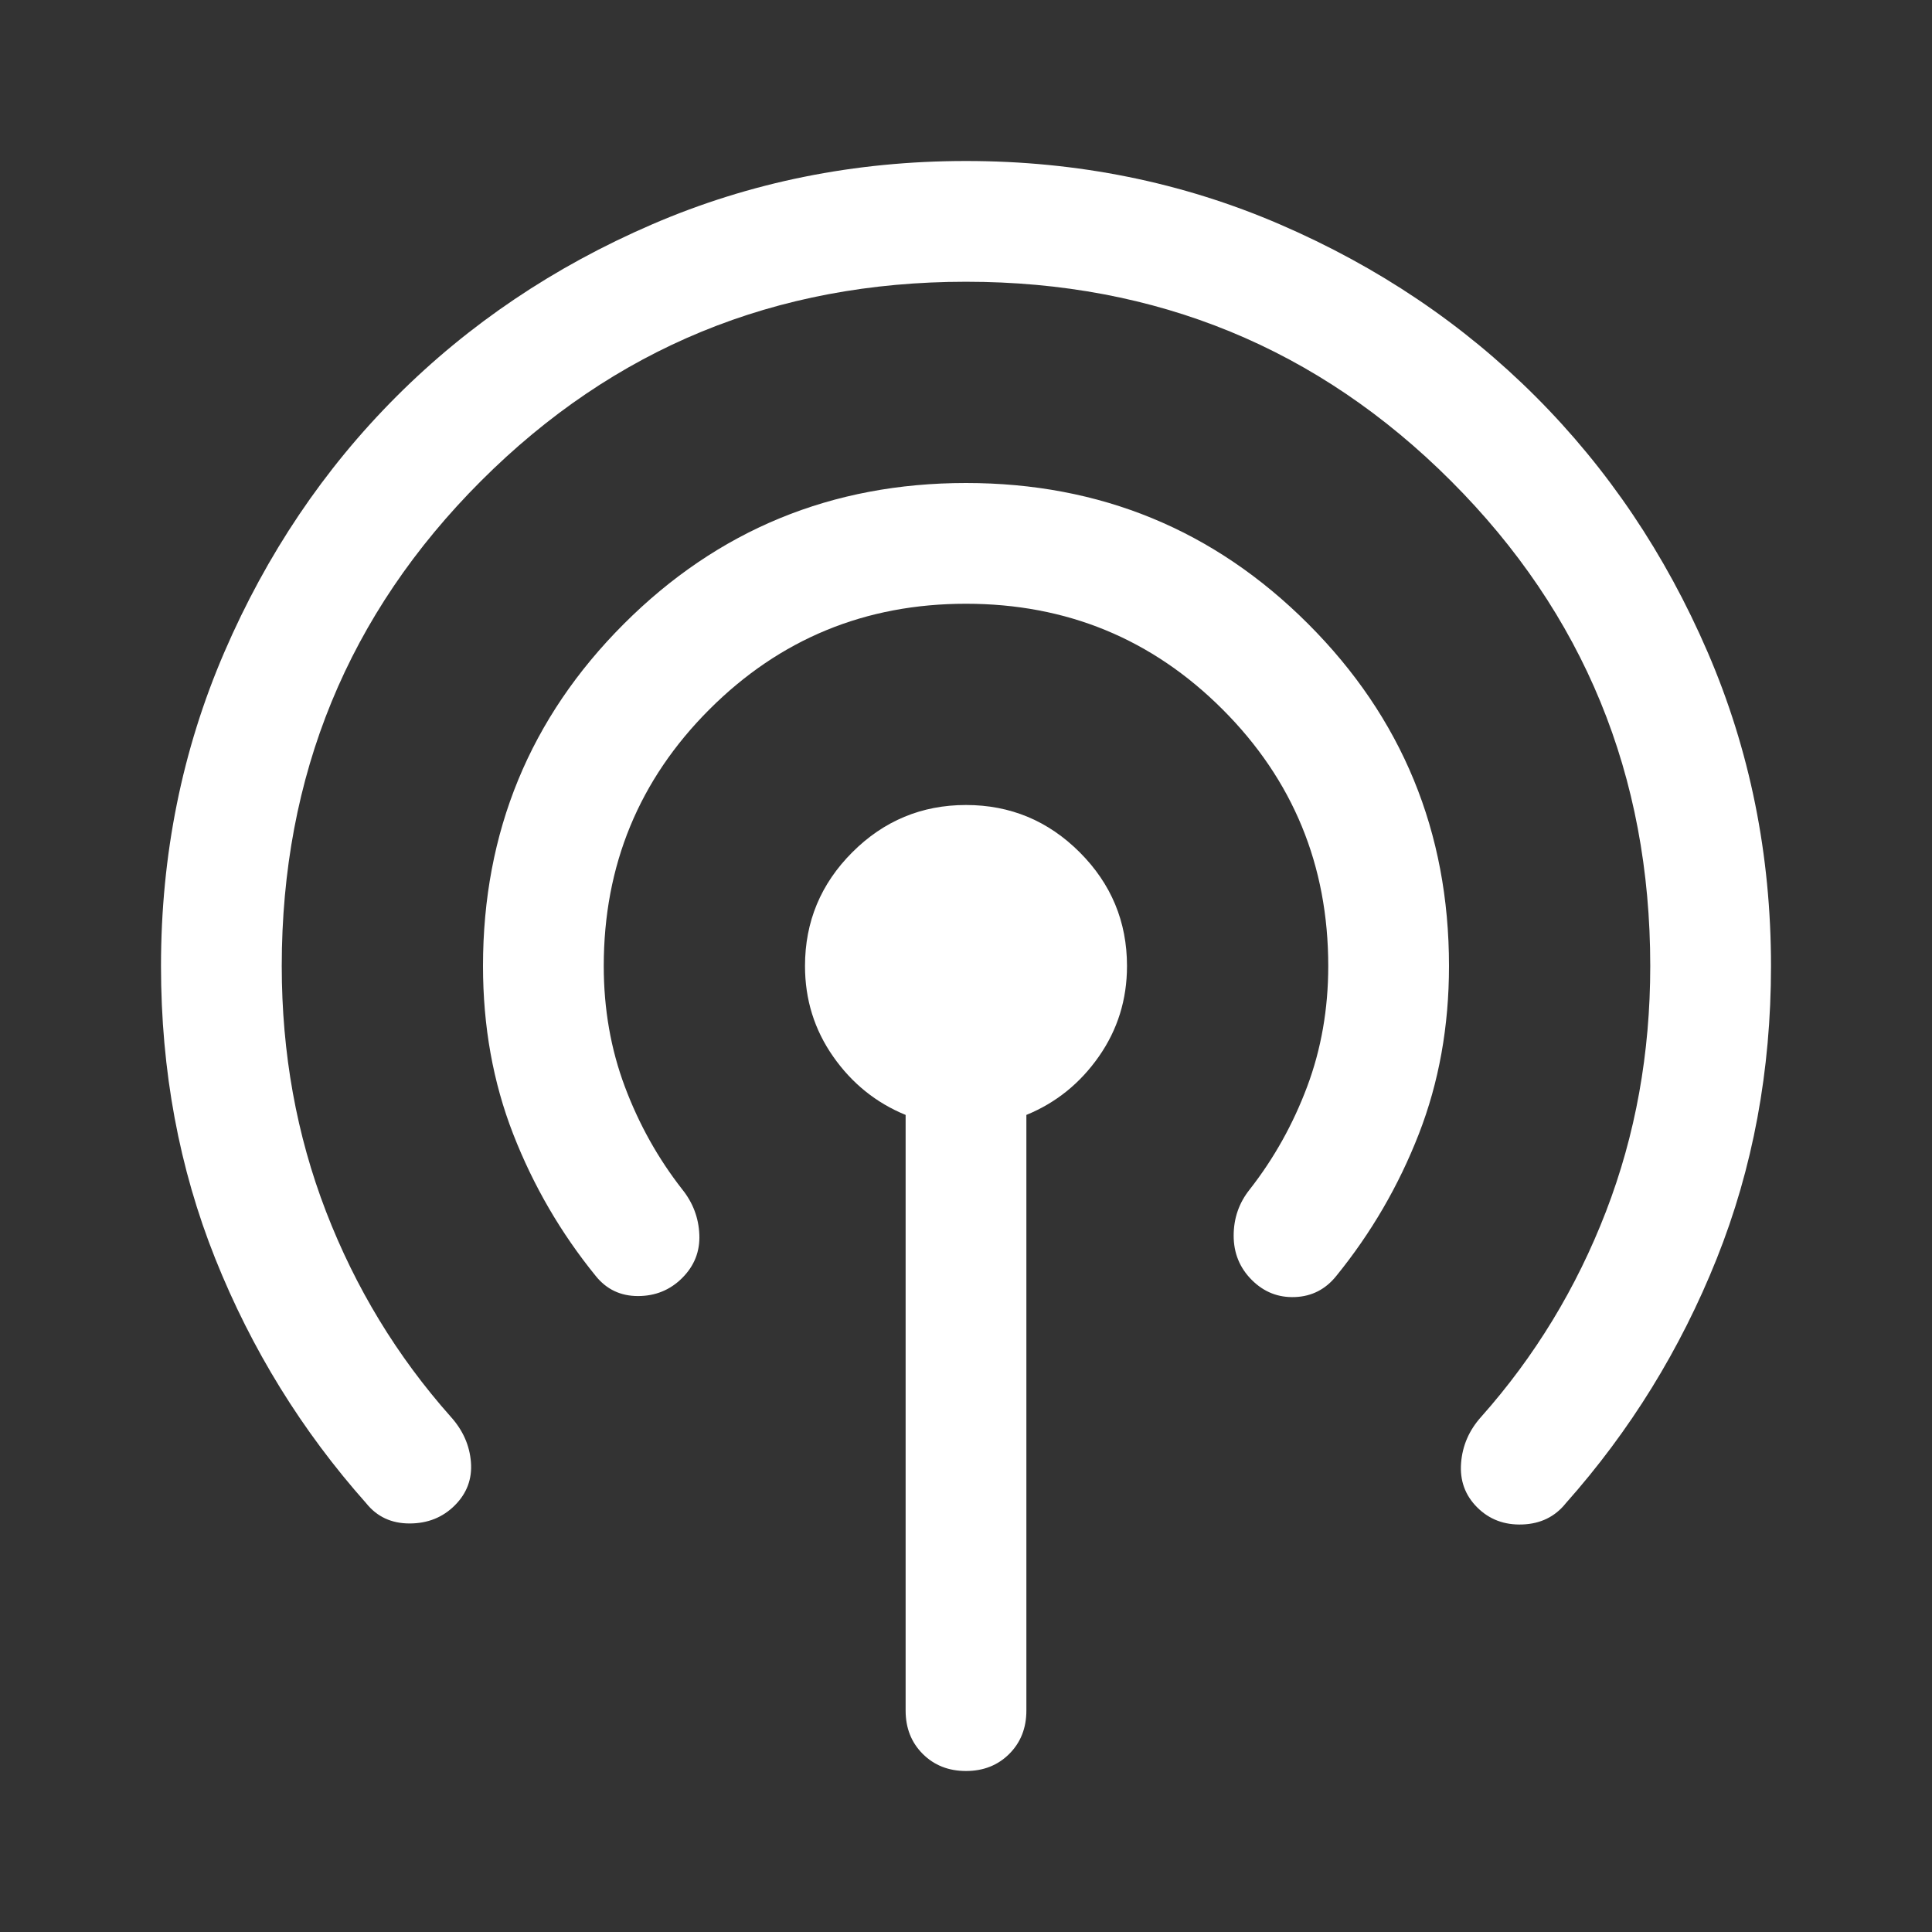 <svg width="48" height="48" viewBox="0 0 48 48" fill="none" xmlns="http://www.w3.org/2000/svg">
<rect x="0" y="0" width="48" height="48" fill="#333333" stroke="none"/>
<mask id="mask0_1019_4853" style="mask-type:alpha" maskUnits="userSpaceOnUse" x="0" y="0" width="48" height="48">
<rect width="48" height="48" fill="#D9D9D9"/>
</mask>
<g mask="url(#mask0_1019_4853)">
<path d="M22.5 42.5V27.7C21.767 27.4 21.167 26.917 20.7 26.25C20.233 25.583 20 24.833 20 24C20 22.9 20.392 21.958 21.175 21.175C21.958 20.392 22.9 20 24 20C25.1 20 26.042 20.392 26.825 21.175C27.608 21.958 28 22.9 28 24C28 24.833 27.767 25.583 27.3 26.25C26.833 26.917 26.233 27.4 25.5 27.7V42.5C25.5 42.933 25.358 43.292 25.075 43.575C24.792 43.858 24.433 44 24 44C23.567 44 23.208 43.858 22.925 43.575C22.642 43.292 22.5 42.933 22.5 42.5ZM11.3 37.4C11 37.7 10.625 37.85 10.175 37.85C9.725 37.85 9.367 37.683 9.1 37.35C7.5 35.55 6.25 33.525 5.35 31.275C4.45 29.025 4 26.6 4 24C4 21.233 4.525 18.633 5.575 16.2C6.625 13.767 8.05 11.65 9.85 9.85C11.65 8.05 13.767 6.625 16.2 5.575C18.633 4.525 21.233 4 24 4C26.767 4 29.367 4.525 31.8 5.575C34.233 6.625 36.35 8.05 38.15 9.85C39.95 11.65 41.375 13.767 42.425 16.2C43.475 18.633 44 21.233 44 24C44 26.6 43.55 29.025 42.65 31.275C41.75 33.525 40.5 35.55 38.9 37.35C38.633 37.683 38.275 37.858 37.825 37.875C37.375 37.892 37 37.75 36.7 37.45C36.4 37.15 36.267 36.783 36.3 36.35C36.333 35.917 36.5 35.533 36.8 35.2C38.133 33.7 39.167 32 39.9 30.1C40.633 28.2 41 26.167 41 24C41 19.267 39.35 15.25 36.05 11.95C32.75 8.65 28.733 7 24 7C19.267 7 15.25 8.65 11.95 11.95C8.65 15.25 7 19.267 7 24C7 26.167 7.367 28.2 8.1 30.1C8.833 32 9.867 33.7 11.2 35.2C11.5 35.533 11.667 35.908 11.7 36.325C11.733 36.742 11.6 37.1 11.3 37.4ZM16.95 31.75C16.65 32.05 16.283 32.2 15.85 32.2C15.417 32.2 15.067 32.033 14.8 31.7C13.933 30.633 13.25 29.458 12.75 28.175C12.25 26.892 12 25.5 12 24C12 20.667 13.167 17.833 15.5 15.5C17.833 13.167 20.667 12 24 12C27.333 12 30.167 13.167 32.5 15.5C34.833 17.833 36 20.667 36 24C36 25.5 35.75 26.892 35.25 28.175C34.75 29.458 34.067 30.633 33.2 31.7C32.933 32.033 32.592 32.208 32.175 32.225C31.758 32.242 31.4 32.1 31.1 31.8C30.8 31.5 30.65 31.133 30.65 30.7C30.65 30.267 30.783 29.883 31.05 29.55C31.65 28.783 32.125 27.933 32.475 27C32.825 26.067 33 25.067 33 24C33 21.5 32.125 19.375 30.375 17.625C28.625 15.875 26.5 15 24 15C21.5 15 19.375 15.875 17.625 17.625C15.875 19.375 15 21.5 15 24C15 25.067 15.175 26.067 15.525 27C15.875 27.933 16.35 28.783 16.95 29.55C17.217 29.883 17.358 30.258 17.375 30.675C17.392 31.092 17.25 31.45 16.95 31.75Z" fill="white"/>
</g>
</svg>
